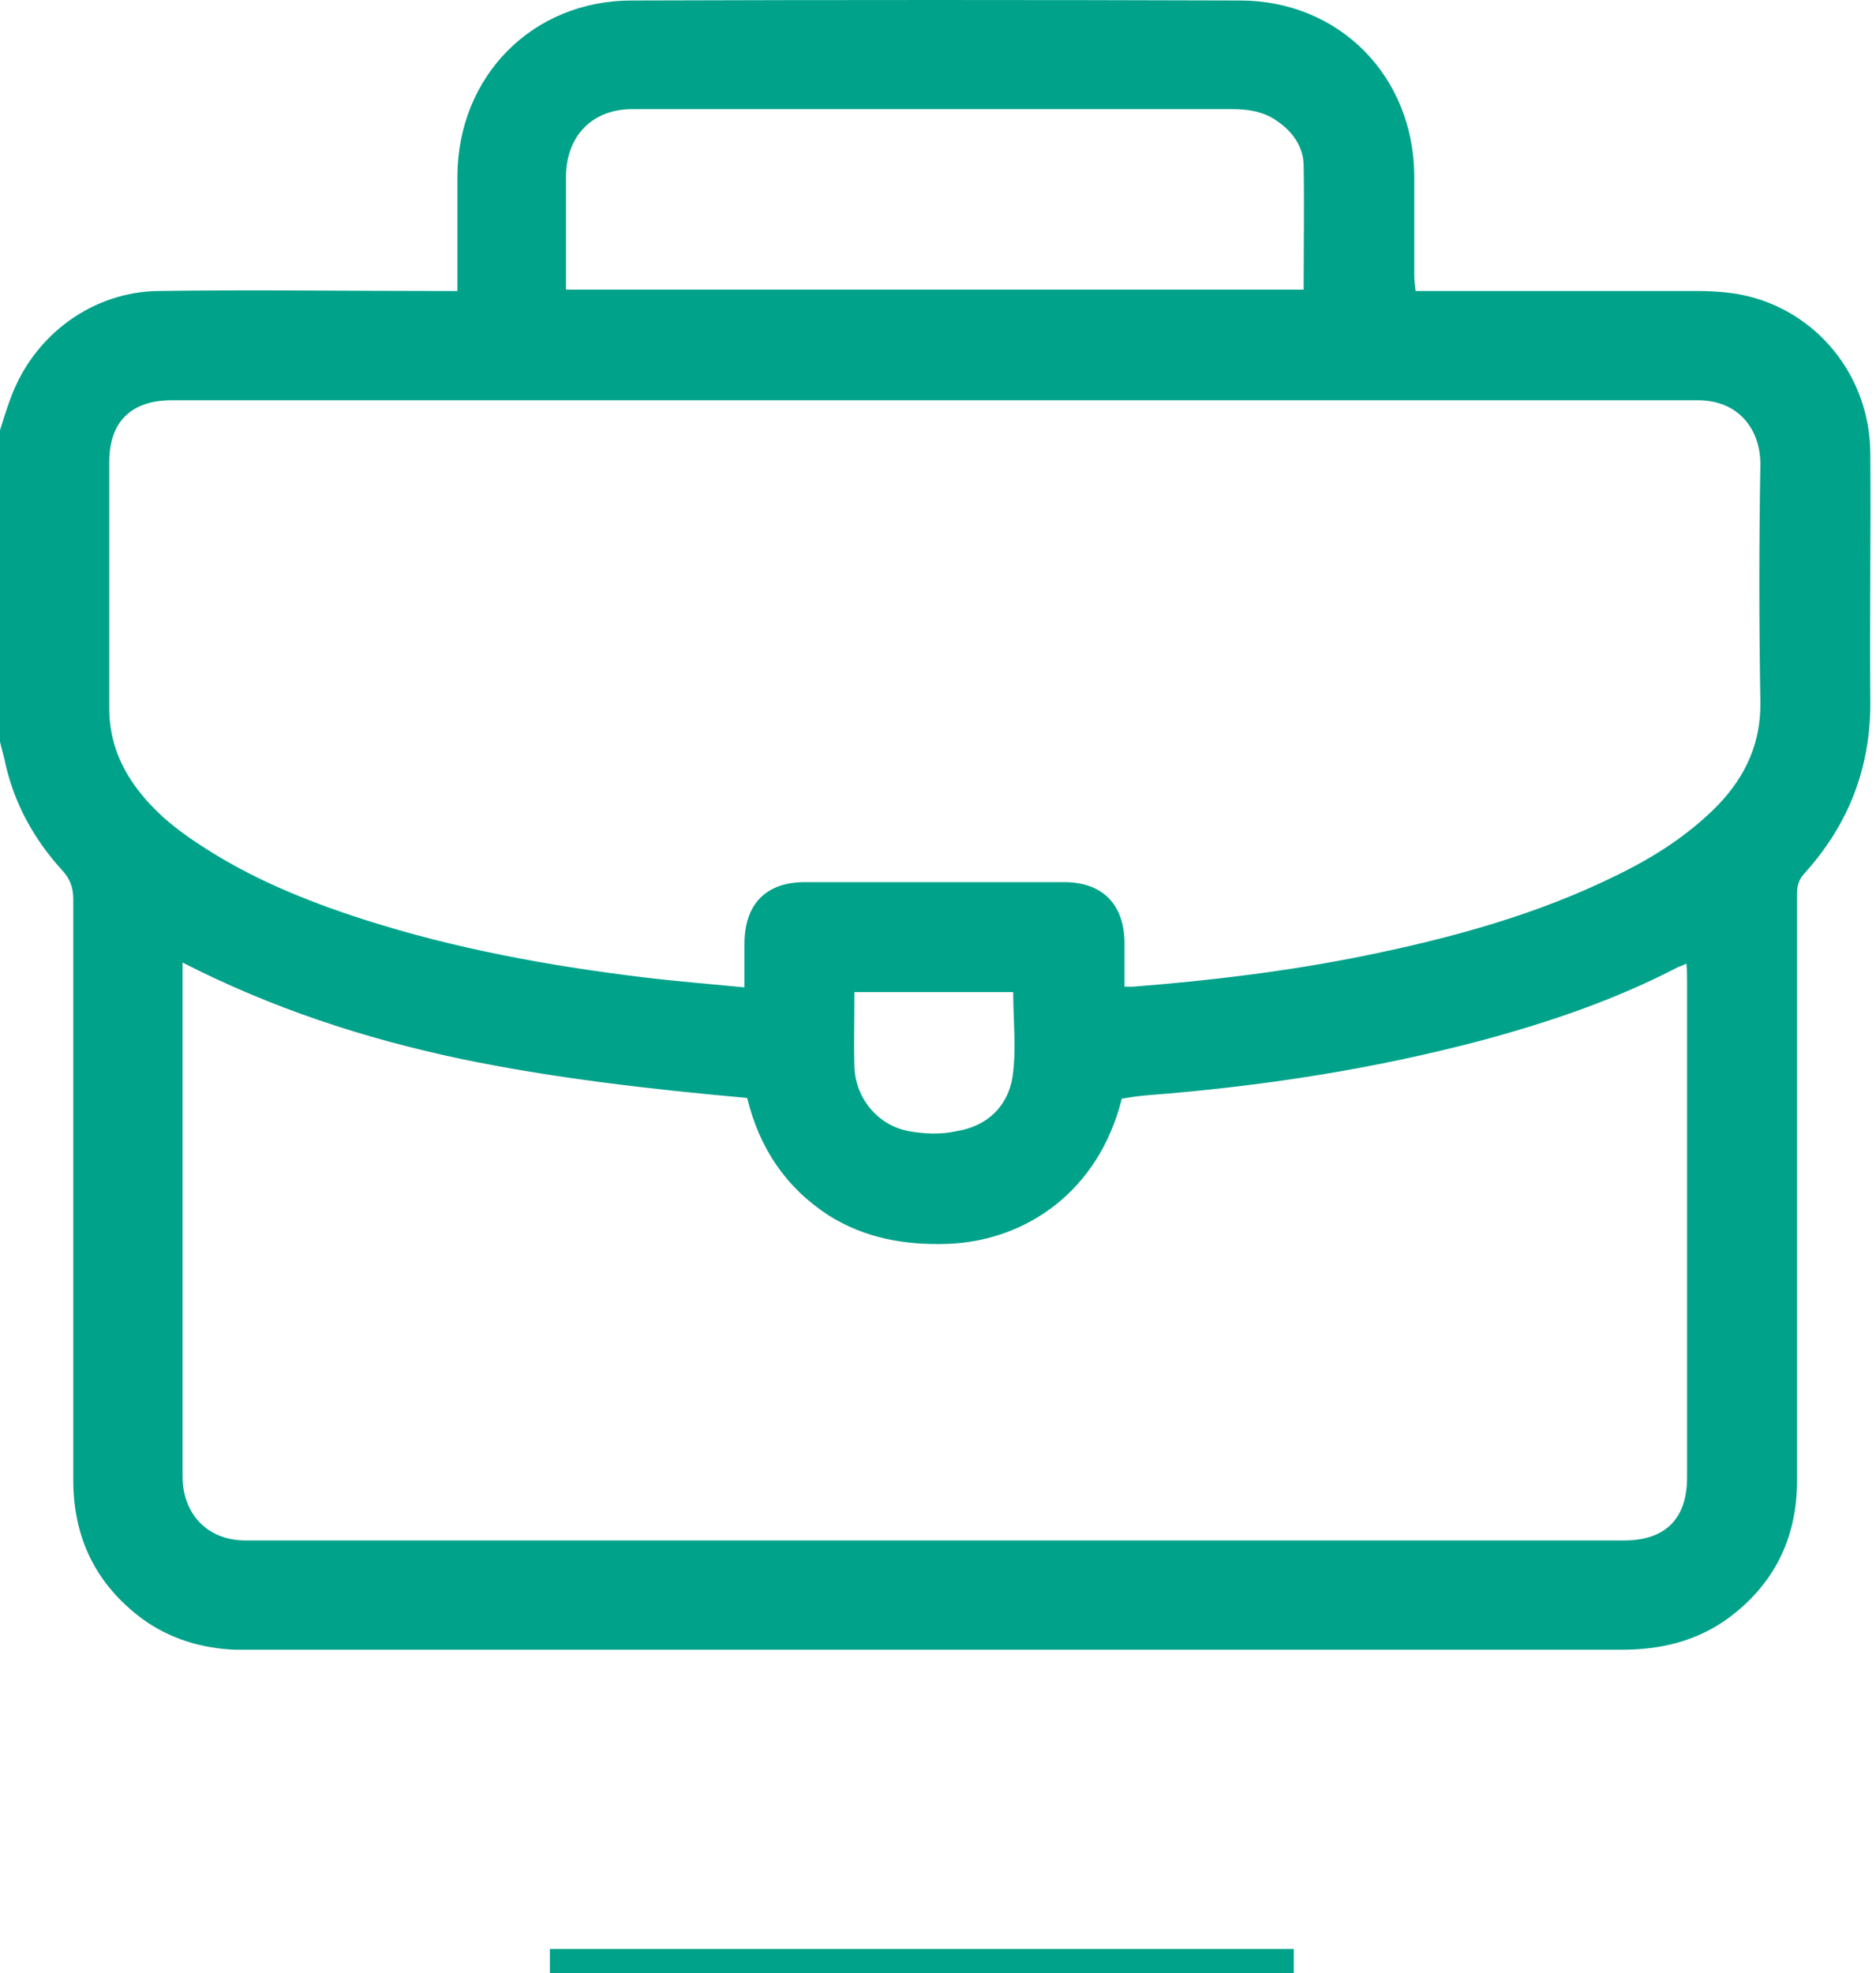 <svg width="116" height="122" viewBox="0 0 116 122" fill="none" xmlns="http://www.w3.org/2000/svg">
<line x1="34" y1="121.25" x2="80" y2="121.25" stroke="#00A28A" stroke-width="1.5"/>
<path d="M0 45.77C0 39.392 0 32.972 0 26.594C0.21 25.922 0.42 25.251 0.671 24.579C2.098 20.719 5.707 18.033 9.819 17.991C15.526 17.907 21.275 17.991 26.982 17.991C27.401 17.991 27.779 17.991 28.283 17.991C28.283 17.488 28.283 17.11 28.283 16.733C28.283 14.76 28.283 12.83 28.283 10.858C28.325 4.731 32.898 0.031 39.067 0.031C51.614 -0.01 64.118 -0.01 76.665 0.031C82.834 0.031 87.408 4.731 87.45 10.858C87.45 12.914 87.45 15.012 87.45 17.068C87.45 17.362 87.492 17.656 87.534 17.991C87.995 17.991 88.415 17.991 88.834 17.991C94.164 17.991 99.535 17.991 104.864 17.991C106.039 17.991 107.214 18.075 108.305 18.369C112.627 19.544 115.606 23.447 115.648 27.978C115.69 33.014 115.606 38.049 115.648 43.085C115.732 47.281 114.389 50.89 111.578 53.995C111.2 54.415 111.116 54.792 111.116 55.296C111.116 56.765 111.116 58.233 111.116 59.702C111.116 70.318 111.116 80.935 111.116 91.551C111.116 95.118 109.69 97.972 106.836 100.07C104.864 101.496 102.64 102 100.248 102C72.007 102 43.725 102 15.484 102C15.19 102 14.897 102 14.561 102C12.463 101.916 10.491 101.329 8.77 100.07C5.917 97.93 4.532 95.076 4.532 91.509C4.532 79.55 4.532 67.591 4.532 55.632C4.532 54.918 4.364 54.373 3.861 53.827C2.098 51.897 0.839 49.631 0.294 47.029C0.21 46.652 0.084 46.232 0 45.854V45.77ZM69.532 61.003C69.783 61.003 69.909 61.003 70.077 61.003C74.903 60.625 79.728 60.038 84.47 59.072C89.799 57.981 95.003 56.555 99.87 54.163C102.22 53.03 104.402 51.645 106.249 49.757C107.969 47.952 108.892 45.896 108.85 43.379C108.766 38.469 108.766 33.601 108.85 28.692C108.85 26.552 107.507 24.747 104.99 24.747C73.518 24.747 42.088 24.747 10.617 24.747C8.099 24.747 6.756 26.09 6.756 28.566C6.756 33.643 6.756 38.721 6.756 43.798C6.756 45.561 7.301 47.113 8.309 48.54C9.358 50.009 10.7 51.142 12.169 52.107C15.358 54.247 18.841 55.673 22.492 56.849C28.115 58.653 33.864 59.702 39.696 60.415C41.752 60.667 43.851 60.835 46.033 61.045C46.033 60.08 46.033 59.198 46.033 58.359C46.033 55.925 47.334 54.541 49.767 54.541C55.097 54.541 60.468 54.541 65.797 54.541C68.147 54.541 69.49 55.883 69.532 58.233C69.532 59.114 69.532 60.038 69.532 60.961V61.003ZM11.288 59.492V60.583C11.288 70.822 11.288 81.061 11.288 91.3C11.288 93.524 12.757 95.244 15.19 95.244C43.599 95.244 72.007 95.244 100.416 95.244C102.976 95.244 104.318 93.901 104.318 91.341C104.318 81.103 104.318 70.864 104.318 60.625C104.318 60.289 104.318 59.996 104.276 59.576C104.025 59.702 103.899 59.744 103.773 59.786C99.912 61.8 95.842 63.185 91.646 64.318C84.848 66.122 77.966 67.171 70.958 67.717C70.413 67.759 69.867 67.843 69.364 67.927C67.937 73.675 63.405 76.739 58.579 76.906C55.978 76.99 53.502 76.571 51.236 75.144C48.592 73.424 46.956 70.99 46.201 67.885C40.2 67.339 34.241 66.668 28.409 65.451C22.492 64.192 16.827 62.346 11.246 59.492H11.288ZM80.61 17.907C80.61 15.306 80.652 12.788 80.61 10.27C80.61 9.095 79.938 8.13 78.931 7.459C78.092 6.871 77.127 6.745 76.12 6.745C66.888 6.745 57.698 6.745 48.467 6.745C45.361 6.745 42.214 6.745 39.109 6.745C36.633 6.745 35.038 8.382 34.997 10.858C34.997 12.368 34.997 13.879 34.997 15.39C34.997 16.187 34.997 17.026 34.997 17.907H80.61ZM52.831 61.38C52.831 63.017 52.789 64.528 52.831 65.996C52.914 67.927 54.299 69.605 56.23 69.941C57.153 70.109 58.202 70.151 59.125 69.941C61.013 69.647 62.314 68.43 62.608 66.584C62.86 64.863 62.65 63.101 62.65 61.339H52.831V61.38Z" fill="#00A28A"/>
</svg>
